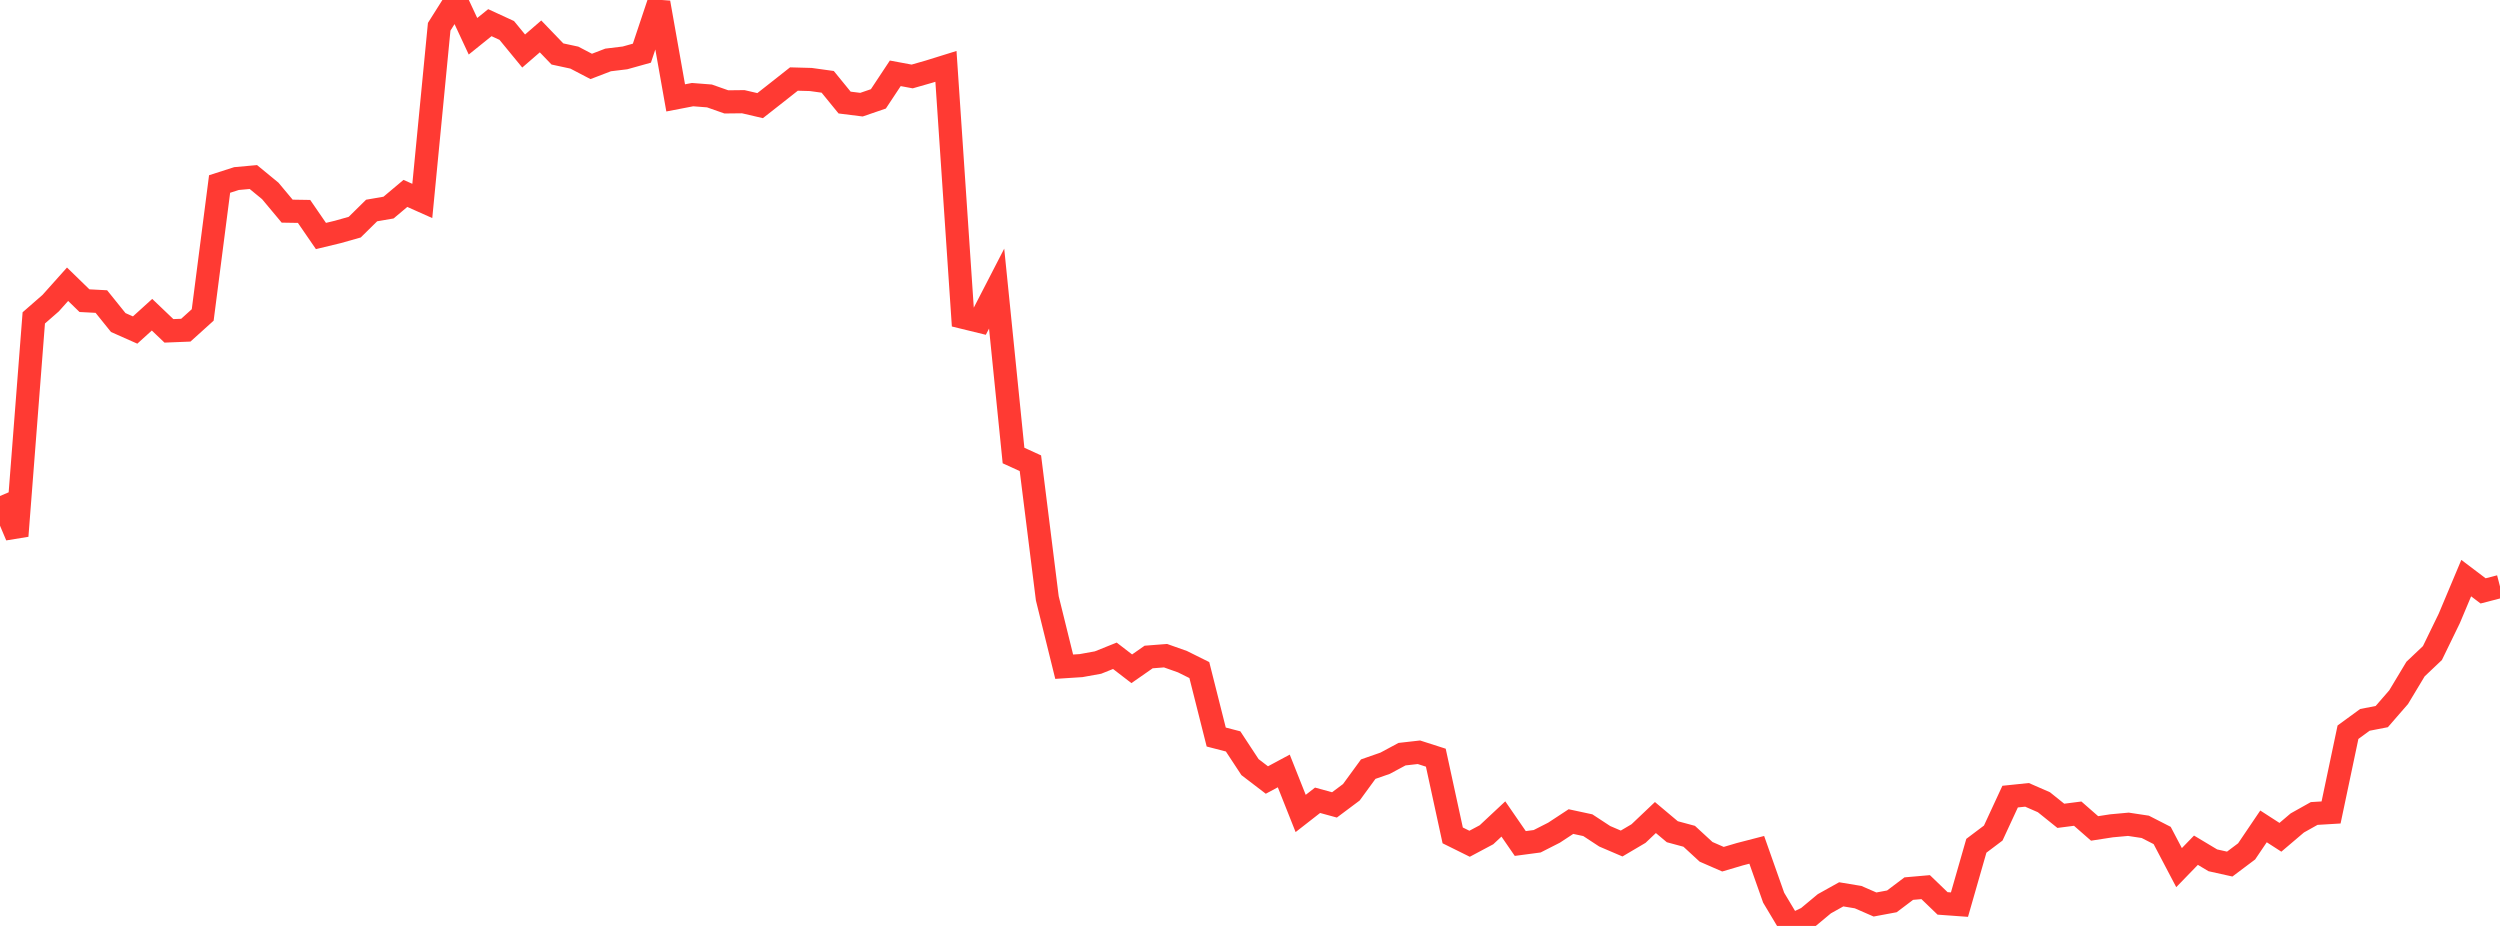 <?xml version="1.0" standalone="no"?>
<!DOCTYPE svg PUBLIC "-//W3C//DTD SVG 1.1//EN" "http://www.w3.org/Graphics/SVG/1.1/DTD/svg11.dtd">

<svg width="135" height="50" viewBox="0 0 135 50" preserveAspectRatio="none" 
  xmlns="http://www.w3.org/2000/svg"
  xmlns:xlink="http://www.w3.org/1999/xlink">


<polyline points="0.0, 26.783 0.912, 28.939 1.824, 17.166 2.736, 16.37 3.649, 15.349 4.561, 16.236 5.473, 16.284 6.385, 17.417 7.297, 17.822 8.209, 16.995 9.122, 17.866 10.034, 17.83 10.946, 17.007 11.858, 9.936 12.77, 9.643 13.682, 9.56 14.595, 10.31 15.507, 11.402 16.419, 11.417 17.331, 12.744 18.243, 12.524 19.155, 12.266 20.068, 11.367 20.98, 11.21 21.892, 10.444 22.804, 10.851 23.716, 1.445 24.628, 0.0 25.541, 1.958 26.453, 1.224 27.365, 1.644 28.277, 2.755 29.189, 1.966 30.101, 2.914 31.014, 3.111 31.926, 3.587 32.838, 3.237 33.75, 3.126 34.662, 2.871 35.574, 0.142 36.486, 5.286 37.399, 5.11 38.311, 5.181 39.223, 5.502 40.135, 5.492 41.047, 5.704 41.959, 4.988 42.872, 4.268 43.784, 4.293 44.696, 4.419 45.608, 5.538 46.52, 5.652 47.432, 5.339 48.345, 3.959 49.257, 4.129 50.169, 3.868 51.081, 3.584 51.993, 17.132 52.905, 17.355 53.818, 15.585 54.73, 24.598 55.642, 25.015 56.554, 32.308 57.466, 36.002 58.378, 35.943 59.291, 35.778 60.203, 35.412 61.115, 36.114 62.027, 35.478 62.939, 35.407 63.851, 35.73 64.764, 36.184 65.676, 39.8 66.588, 40.036 67.5, 41.424 68.412, 42.121 69.324, 41.631 70.236, 43.927 71.149, 43.215 72.061, 43.465 72.973, 42.783 73.885, 41.533 74.797, 41.215 75.709, 40.725 76.622, 40.622 77.534, 40.915 78.446, 45.111 79.358, 45.563 80.27, 45.077 81.182, 44.224 82.095, 45.549 83.007, 45.428 83.919, 44.964 84.831, 44.365 85.743, 44.561 86.655, 45.159 87.568, 45.55 88.48, 45.012 89.392, 44.147 90.304, 44.913 91.216, 45.159 92.128, 45.999 93.041, 46.397 93.953, 46.127 94.865, 45.891 95.777, 48.475 96.689, 50.0 97.601, 49.563 98.514, 48.803 99.426, 48.294 100.338, 48.445 101.25, 48.843 102.162, 48.673 103.074, 47.985 103.986, 47.905 104.899, 48.784 105.811, 48.85 106.723, 45.672 107.635, 44.985 108.547, 43.017 109.459, 42.922 110.372, 43.321 111.284, 44.054 112.196, 43.937 113.108, 44.735 114.02, 44.594 114.932, 44.511 115.845, 44.649 116.757, 45.116 117.669, 46.852 118.581, 45.911 119.493, 46.457 120.405, 46.66 121.318, 45.974 122.23, 44.625 123.142, 45.214 124.054, 44.439 124.966, 43.928 125.878, 43.873 126.791, 39.54 127.703, 38.873 128.615, 38.696 129.527, 37.646 130.439, 36.129 131.351, 35.265 132.264, 33.388 133.176, 31.218 134.088, 31.908 135.0, 31.672" fill="none" stroke="#ff3a33" stroke-width="1.25"/>

</svg>